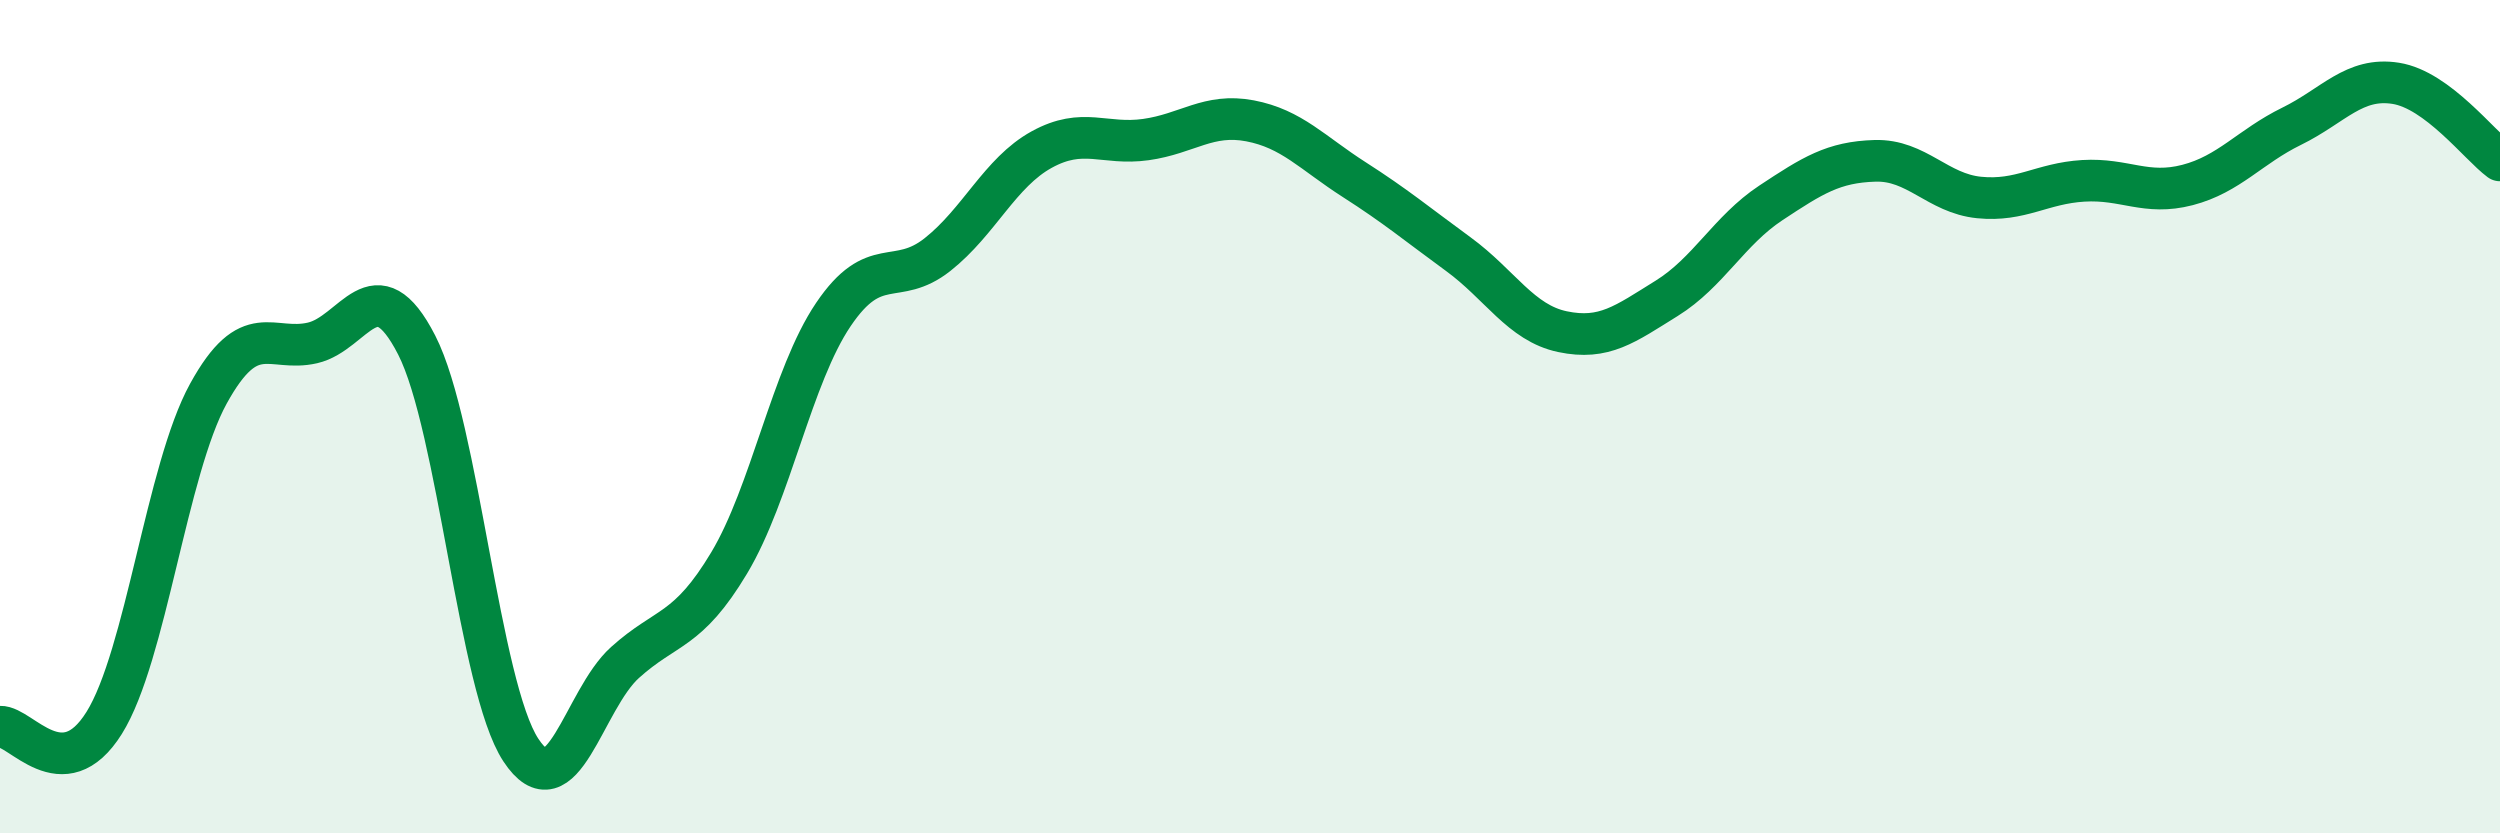 
    <svg width="60" height="20" viewBox="0 0 60 20" xmlns="http://www.w3.org/2000/svg">
      <path
        d="M 0,17.44 C 0.5,17.42 1.5,18.95 2.5,17.35 C 3.5,15.75 4,11.27 5,9.45 C 6,7.63 6.5,8.46 7.5,8.23 C 8.5,8 9,6.33 10,8.28 C 11,10.23 11.5,16.48 12.5,18 C 13.5,19.52 14,16.8 15,15.9 C 16,15 16.5,15.18 17.5,13.51 C 18.5,11.84 19,9.03 20,7.55 C 21,6.07 21.5,6.9 22.5,6.11 C 23.5,5.32 24,4.14 25,3.59 C 26,3.04 26.5,3.49 27.5,3.35 C 28.5,3.21 29,2.71 30,2.9 C 31,3.09 31.5,3.67 32.5,4.31 C 33.5,4.95 34,5.37 35,6.1 C 36,6.83 36.5,7.75 37.5,7.96 C 38.5,8.17 39,7.78 40,7.16 C 41,6.54 41.5,5.53 42.5,4.87 C 43.5,4.21 44,3.89 45,3.86 C 46,3.83 46.5,4.64 47.5,4.74 C 48.5,4.84 49,4.4 50,4.34 C 51,4.28 51.5,4.7 52.5,4.44 C 53.5,4.18 54,3.52 55,3.03 C 56,2.54 56.5,1.84 57.5,2 C 58.5,2.16 59.5,3.48 60,3.85L60 20L0 20Z"
        fill="#008740"
        opacity="0.1"
        stroke-linecap="round"
        stroke-linejoin="round"
      />
      <path
        d="M 0,17.44 C 0.5,17.42 1.5,18.95 2.5,17.35 C 3.5,15.75 4,11.27 5,9.45 C 6,7.63 6.5,8.46 7.5,8.23 C 8.5,8 9,6.33 10,8.28 C 11,10.23 11.5,16.48 12.5,18 C 13.5,19.52 14,16.8 15,15.9 C 16,15 16.5,15.18 17.5,13.51 C 18.5,11.84 19,9.03 20,7.55 C 21,6.07 21.5,6.9 22.5,6.11 C 23.5,5.32 24,4.14 25,3.59 C 26,3.04 26.5,3.49 27.5,3.35 C 28.5,3.21 29,2.71 30,2.9 C 31,3.09 31.5,3.67 32.5,4.31 C 33.5,4.95 34,5.37 35,6.1 C 36,6.83 36.5,7.75 37.5,7.96 C 38.5,8.17 39,7.78 40,7.16 C 41,6.54 41.5,5.53 42.5,4.87 C 43.5,4.21 44,3.89 45,3.86 C 46,3.83 46.5,4.64 47.5,4.74 C 48.5,4.84 49,4.4 50,4.34 C 51,4.28 51.5,4.7 52.5,4.44 C 53.5,4.18 54,3.52 55,3.03 C 56,2.54 56.5,1.84 57.5,2 C 58.5,2.16 59.5,3.48 60,3.85"
        stroke="#008740"
        stroke-width="1"
        fill="none"
        stroke-linecap="round"
        stroke-linejoin="round"
      />
    </svg>
  